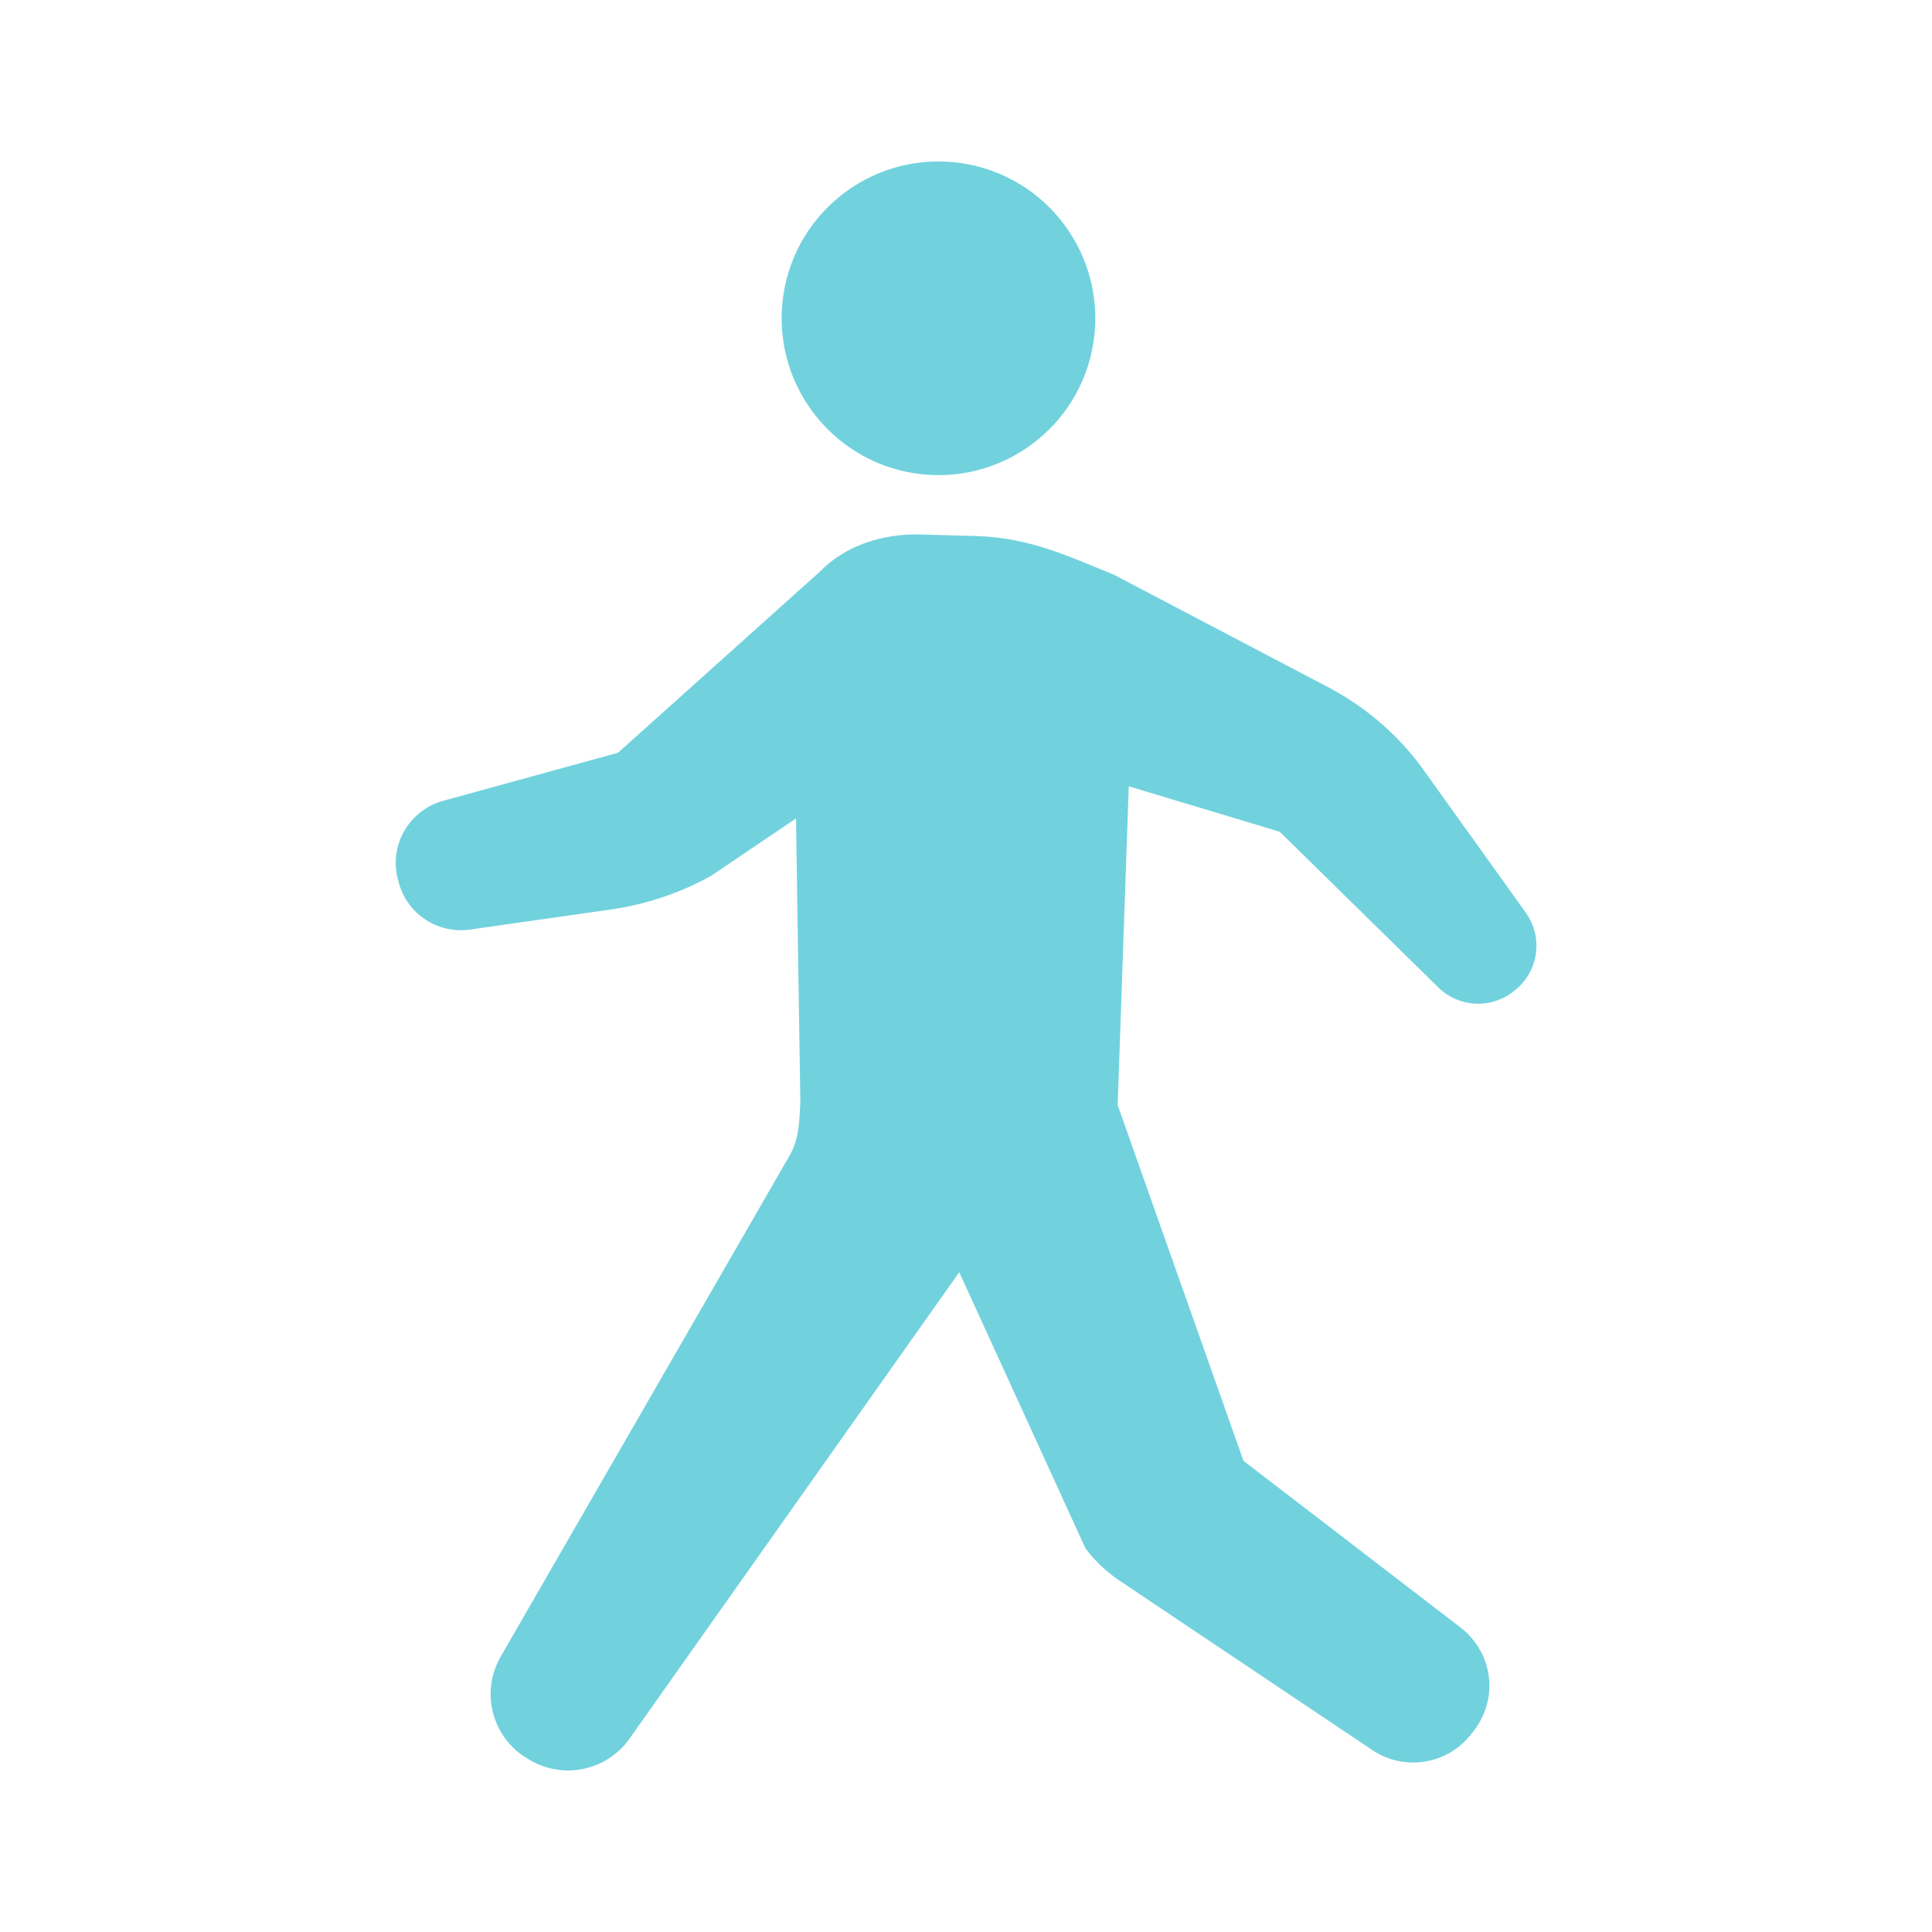 <?xml version="1.0" encoding="utf-8"?>
<!-- Generator: Adobe Illustrator 27.6.1, SVG Export Plug-In . SVG Version: 6.00 Build 0)  -->
<svg version="1.1" id="_x32_" xmlns="http://www.w3.org/2000/svg" xmlns:xlink="http://www.w3.org/1999/xlink" x="0px" y="0px"
	 viewBox="0 0 800 800" style="enable-background:new 0 0 800 800;" xml:space="preserve">
<style type="text/css">
	.st0{fill:#71D2DE;}
</style>
<g>
	<path class="st0" d="M631.8,377.9l-43-60c-10.4-14.2-24-25.7-39.7-33.8L461.3,238c-20.3-8.3-34.9-15.1-56.1-16l-24.5-0.7
		c-15.2-0.3-30.6,4.5-41.2,15.4l-83.6,75l-72.4,19.9c-13.7,3.8-22.1,17.6-19,31.5l0.3,1.1c3,13.7,16,22.7,29.9,20.7l58.3-8.3
		c14.5-2.1,28.6-6.8,41.4-13.9l35.2-23.8l1.8,117c-0.4,9.4-0.6,15.8-4.5,22.7L207.3,686c-8.5,14.8-3.5,33.7,11.3,42.3l1,0.6
		c14,8.1,31.8,4.2,41.1-9l136.5-193.1l52.3,114.4c4,5.3,8.9,9.9,14.5,13.6l104.3,69.9c13.1,8.8,30.9,6,40.7-6.4l1.2-1.5
		c5-6.4,7.3-14.5,6.3-22.5c-1-8-5.2-15.3-11.6-20.3l-90-69.1l-52.1-147.3l4.6-132l62.5,18.8l65.7,64.5c8.3,8.1,21.2,9,30.5,2.1
		l0.6-0.5C637,402.9,639.3,388.4,631.8,377.9z"/>
	<path class="st0" d="M378.8,196c35.4,5.4,68.6-18.9,74-54.4c5.4-35.4-18.9-68.6-54.4-74c-35.4-5.4-68.6,18.9-74,54.4
		C319,157.4,343.4,190.6,378.8,196z"/>
</g>
</svg>
